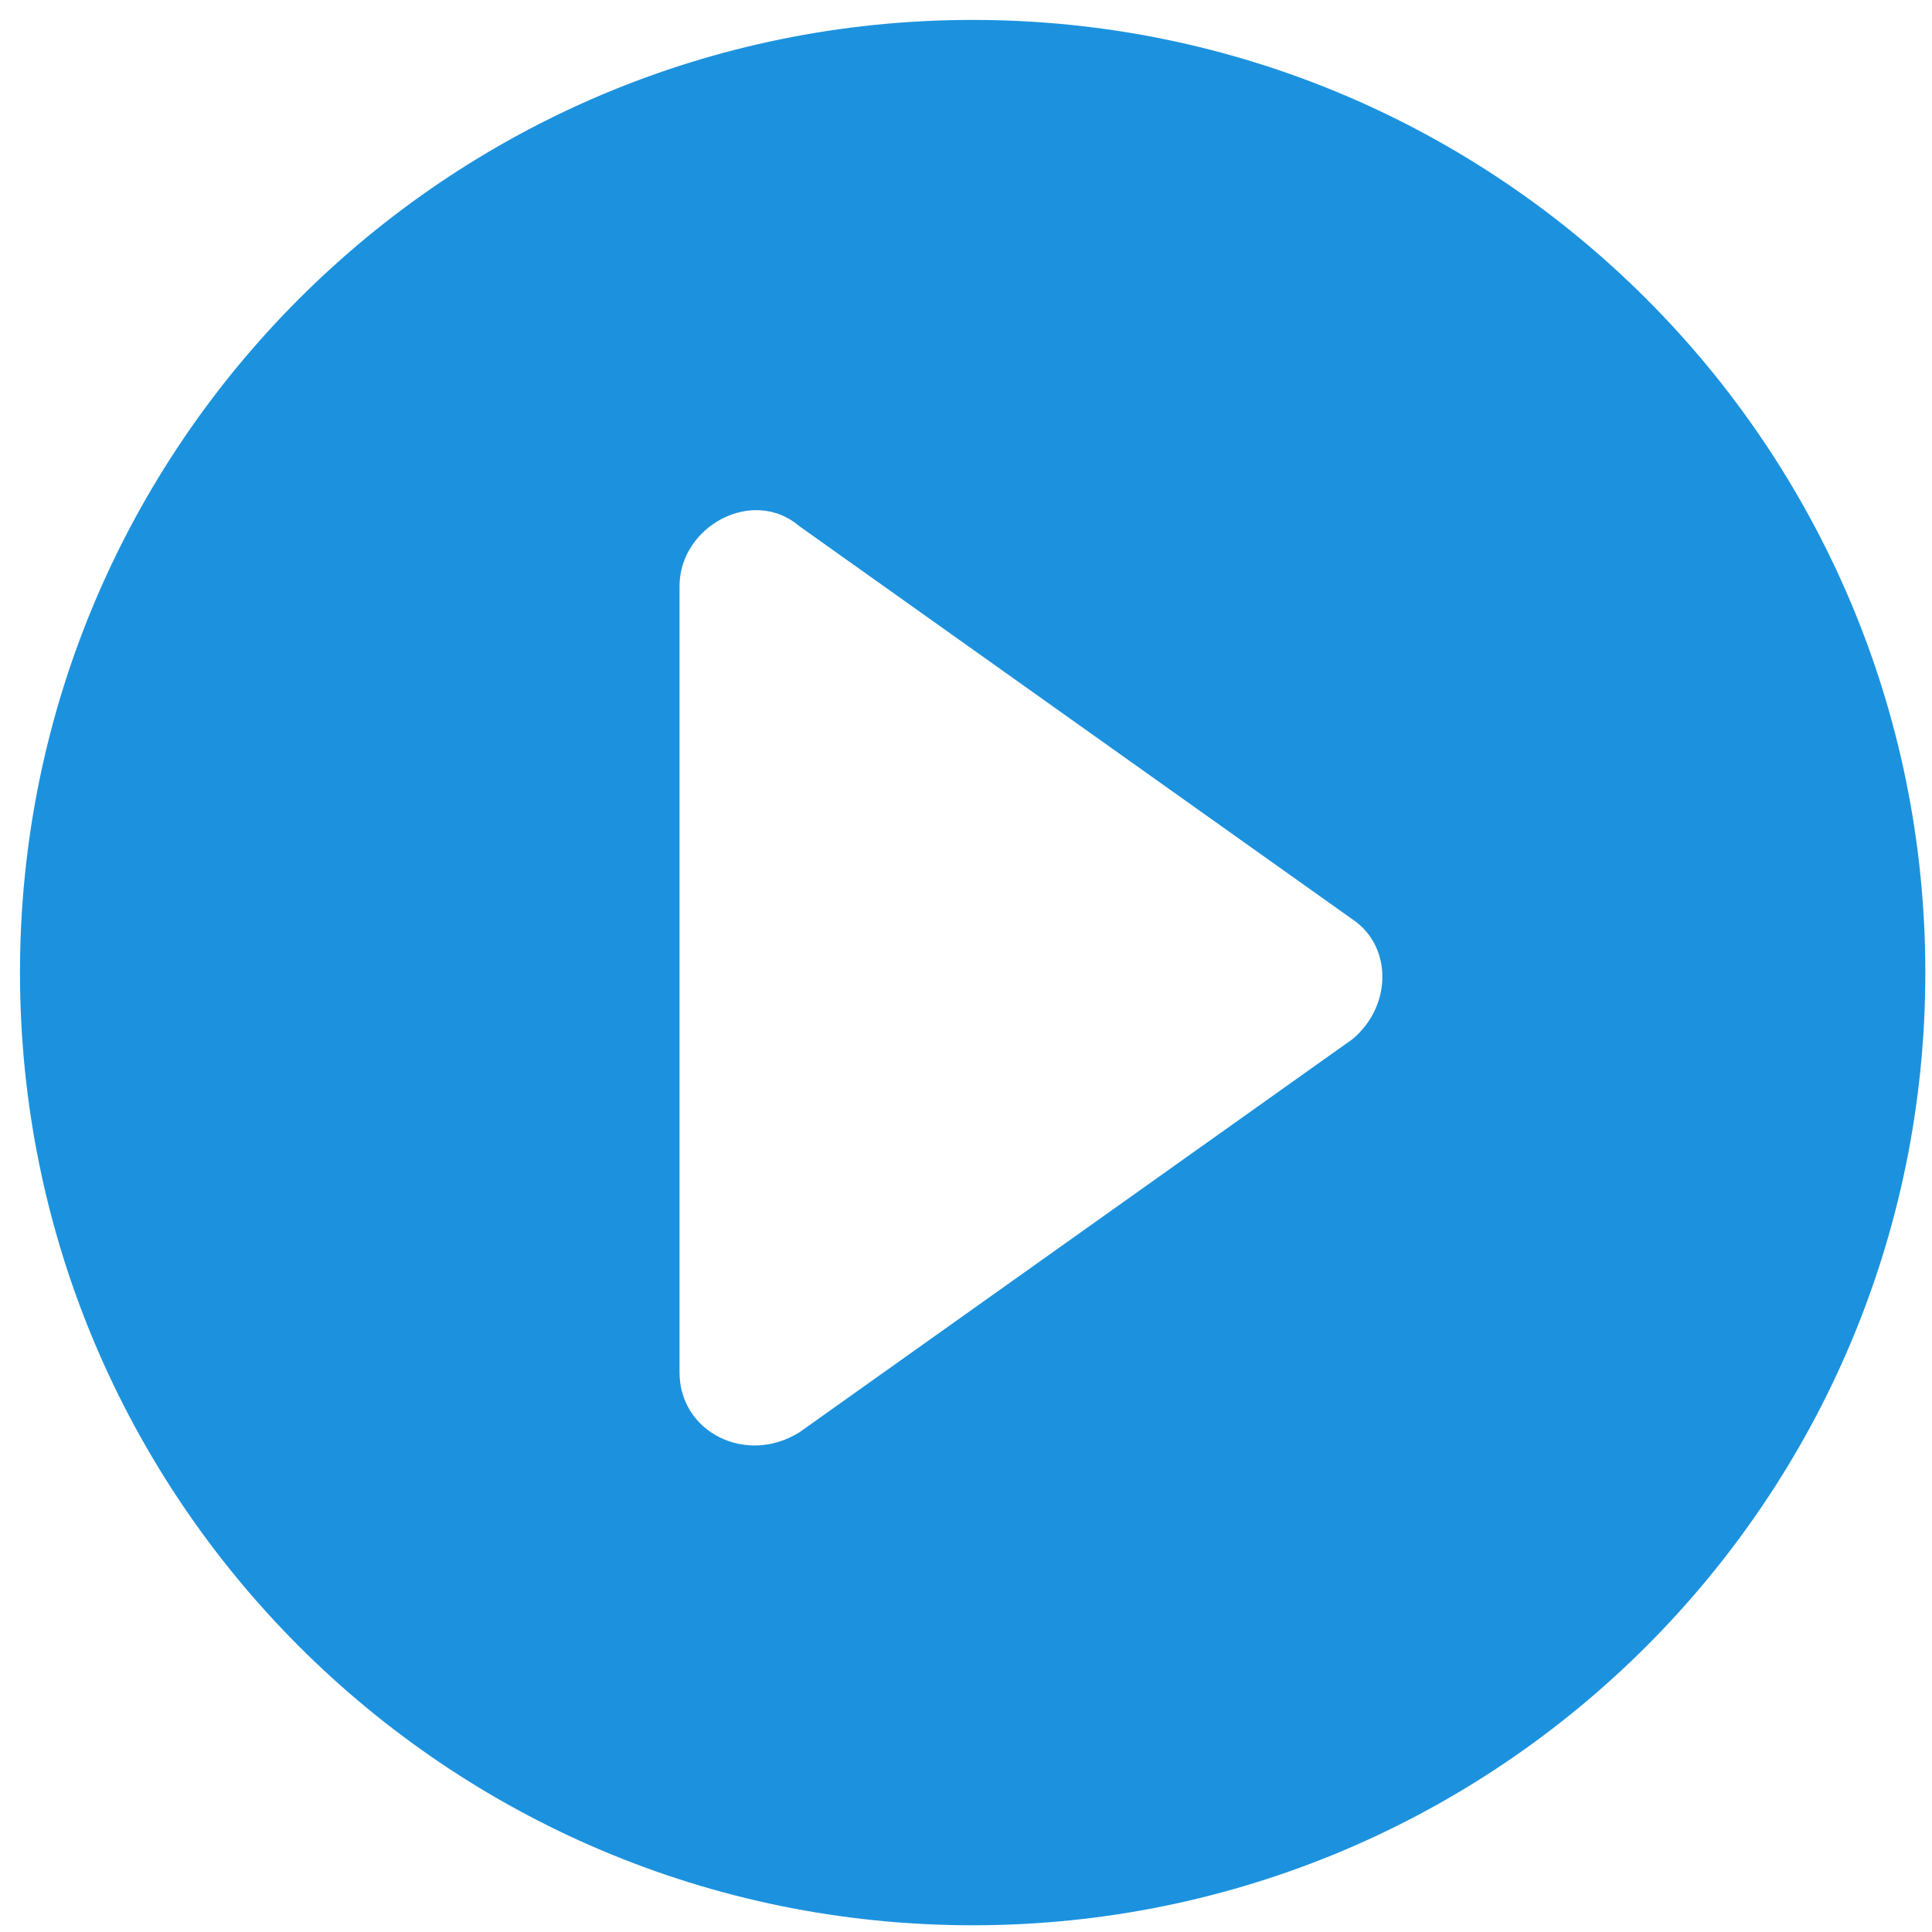 <svg width="29" height="29" viewBox="0 0 29 29" fill="none" xmlns="http://www.w3.org/2000/svg">
<path d="M14.6 0.299C6.7 0.299 0.3 6.699 0.3 14.599C0.3 22.499 6.7 28.899 14.6 28.899C22.5 28.899 28.9 22.499 28.9 14.599C28.9 6.699 22.5 0.299 14.6 0.299ZM20.3 15.599L12 21.499C11.2 21.999 10.2 21.499 10.2 20.599V8.799C10.2 7.899 11.3 7.299 12 7.899L20.3 13.799C20.9 14.199 20.9 15.099 20.3 15.599Z" fill="#1C92DE"/>
</svg>
